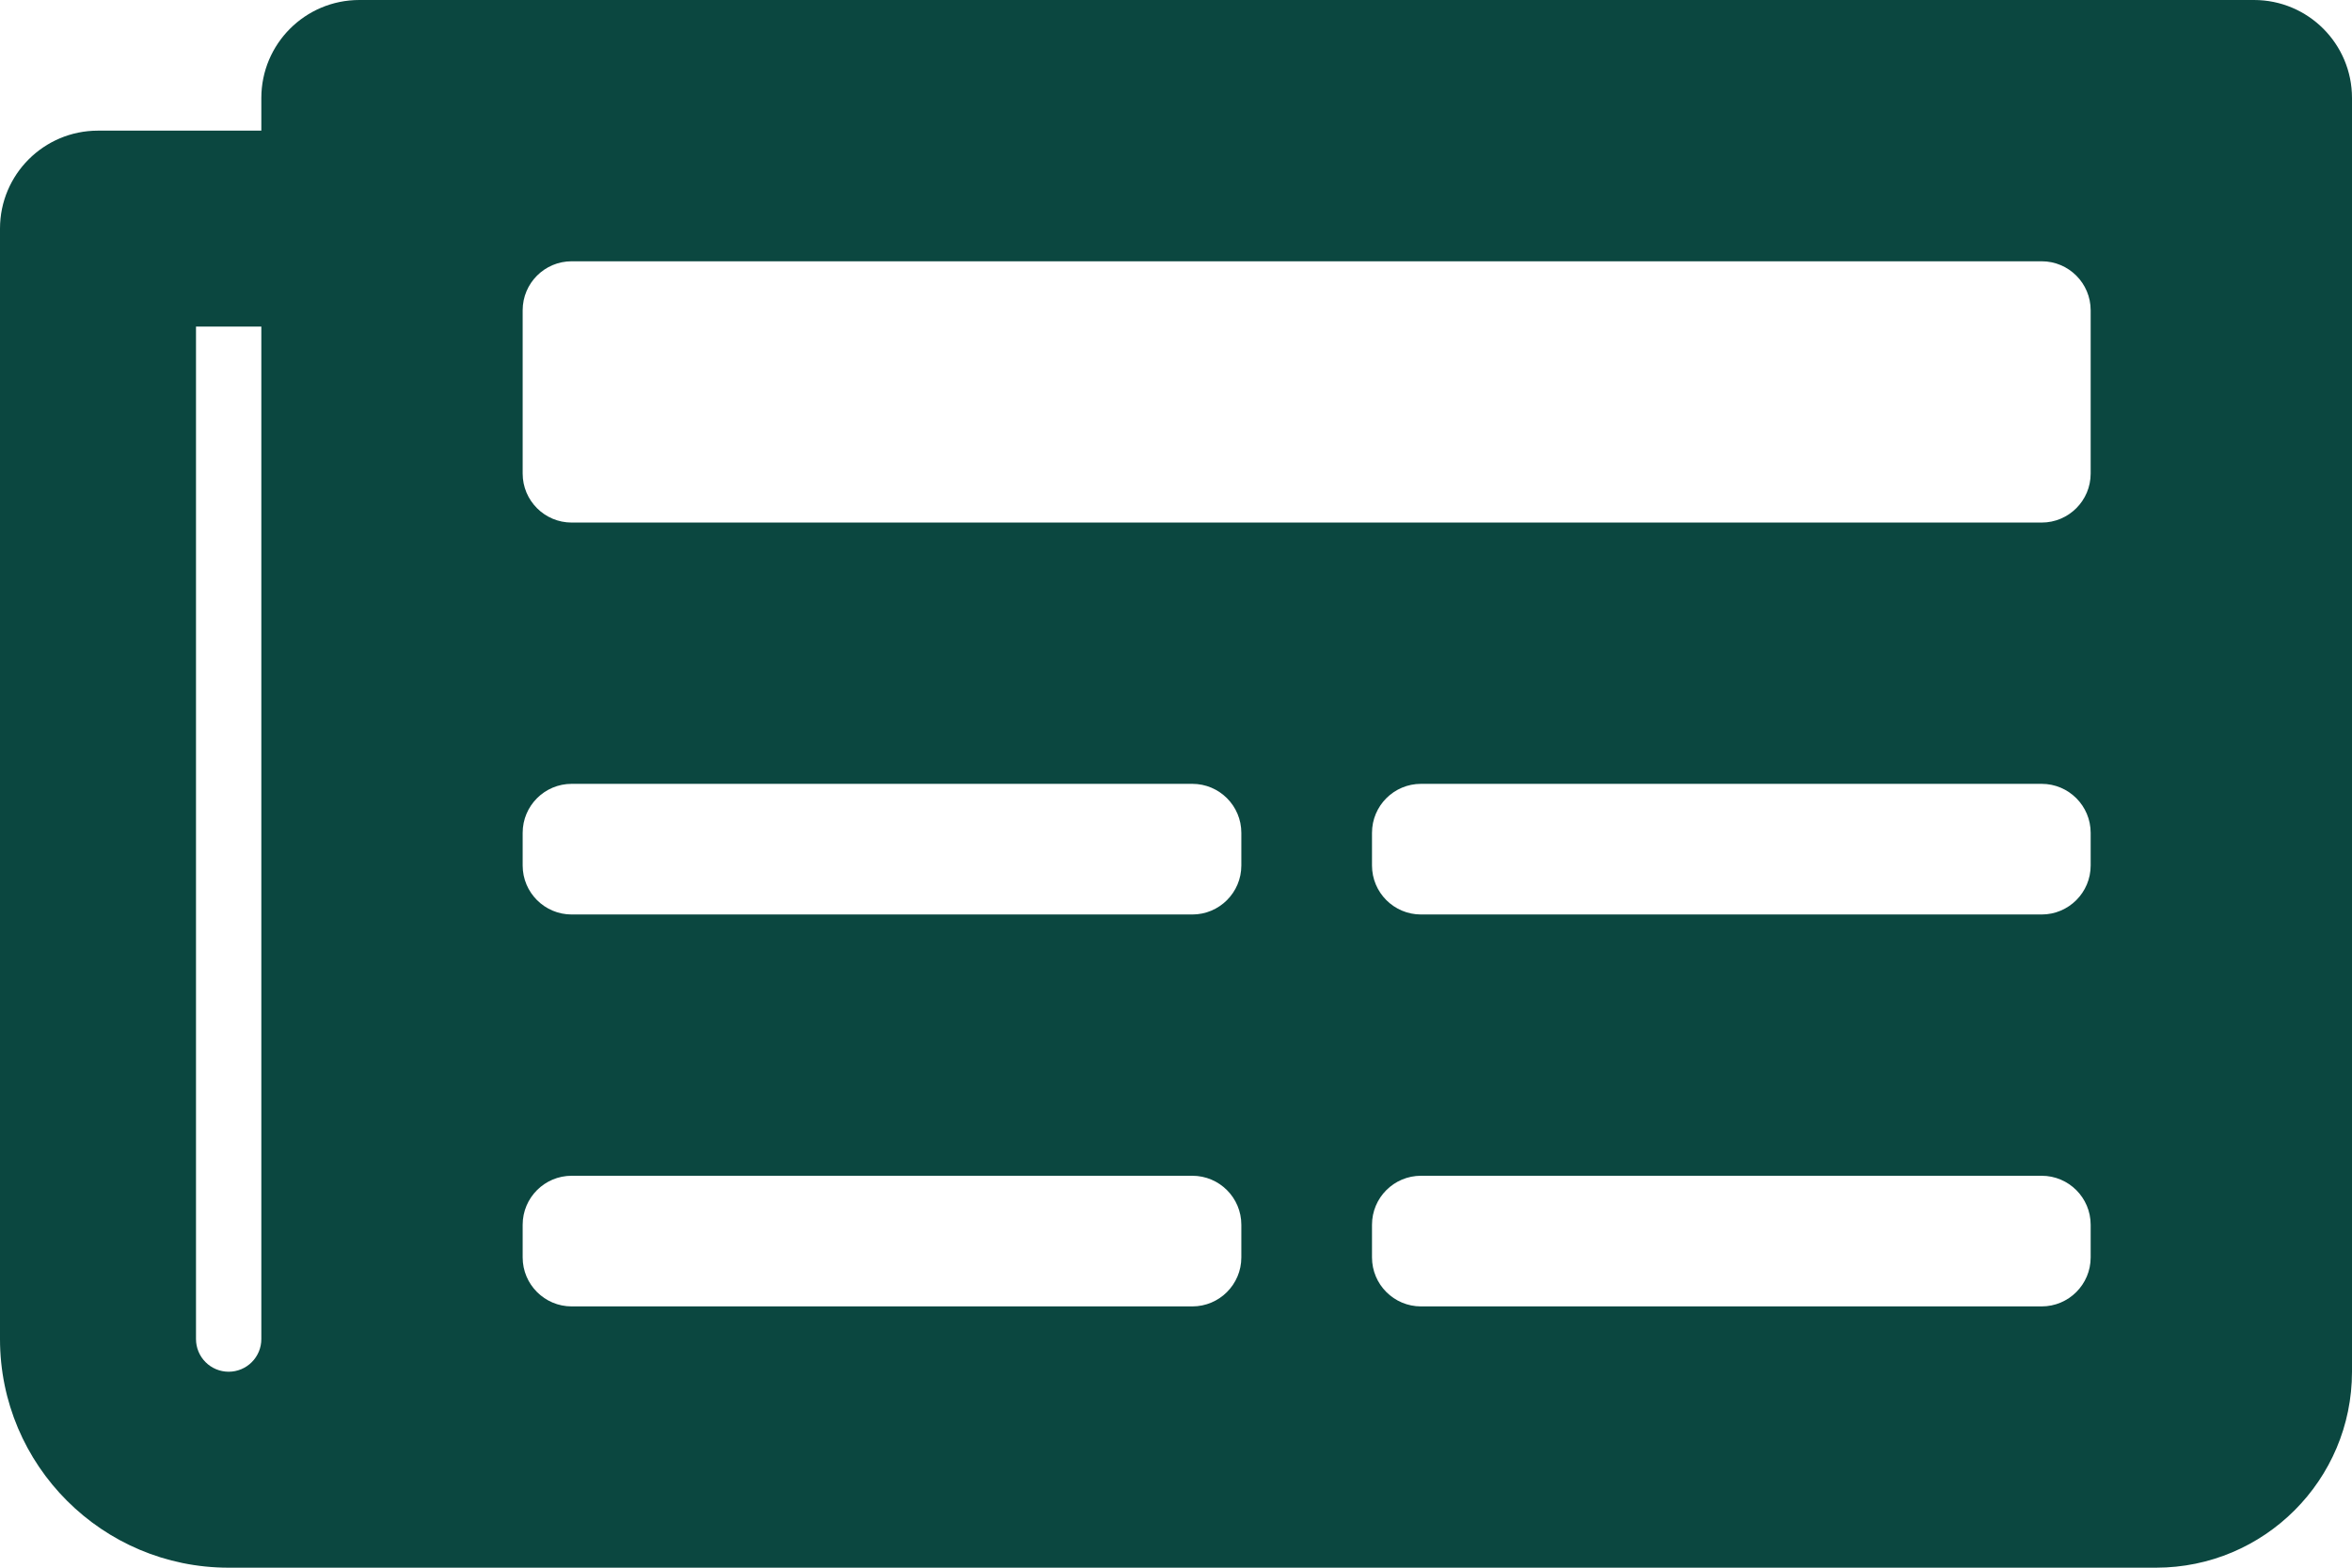 <svg width="72" height="48" viewBox="0 0 72 48" fill="none" xmlns="http://www.w3.org/2000/svg">
<path d="M69 0H11C9.343 0 8 1.343 8 3V4H3C1.343 4 0 5.343 0 7V41C0 44.866 3.134 48 7 48H66C69.314 48 72 45.314 72 42V3C72 1.343 70.657 0 69 0ZM7 42C6.735 42 6.48 41.895 6.293 41.707C6.105 41.52 6 41.265 6 41V10H8V41C8 41.265 7.895 41.52 7.707 41.707C7.52 41.895 7.265 42 7 42ZM36.5 40H17.5C16.672 40 16 39.328 16 38.5V37.5C16 36.672 16.672 36 17.5 36H36.5C37.328 36 38 36.672 38 37.5V38.5C38 39.328 37.328 40 36.5 40ZM62.5 40H43.5C42.672 40 42 39.328 42 38.5V37.5C42 36.672 42.672 36 43.5 36H62.5C63.328 36 64 36.672 64 37.5V38.5C64 39.328 63.328 40 62.5 40ZM36.5 28H17.5C16.672 28 16 27.328 16 26.5V25.5C16 24.672 16.672 24 17.5 24H36.5C37.328 24 38 24.672 38 25.5V26.5C38 27.328 37.328 28 36.5 28ZM62.5 28H43.5C42.672 28 42 27.328 42 26.5V25.5C42 24.672 42.672 24 43.5 24H62.5C63.328 24 64 24.672 64 25.5V26.5C64 27.328 63.328 28 62.5 28ZM62.5 16H17.5C16.672 16 16 15.328 16 14.5V9.5C16 8.672 16.672 8 17.5 8H62.5C63.328 8 64 8.672 64 9.5V14.5C64 15.328 63.328 16 62.5 16Z" fill="#0B4740"/>
</svg>
